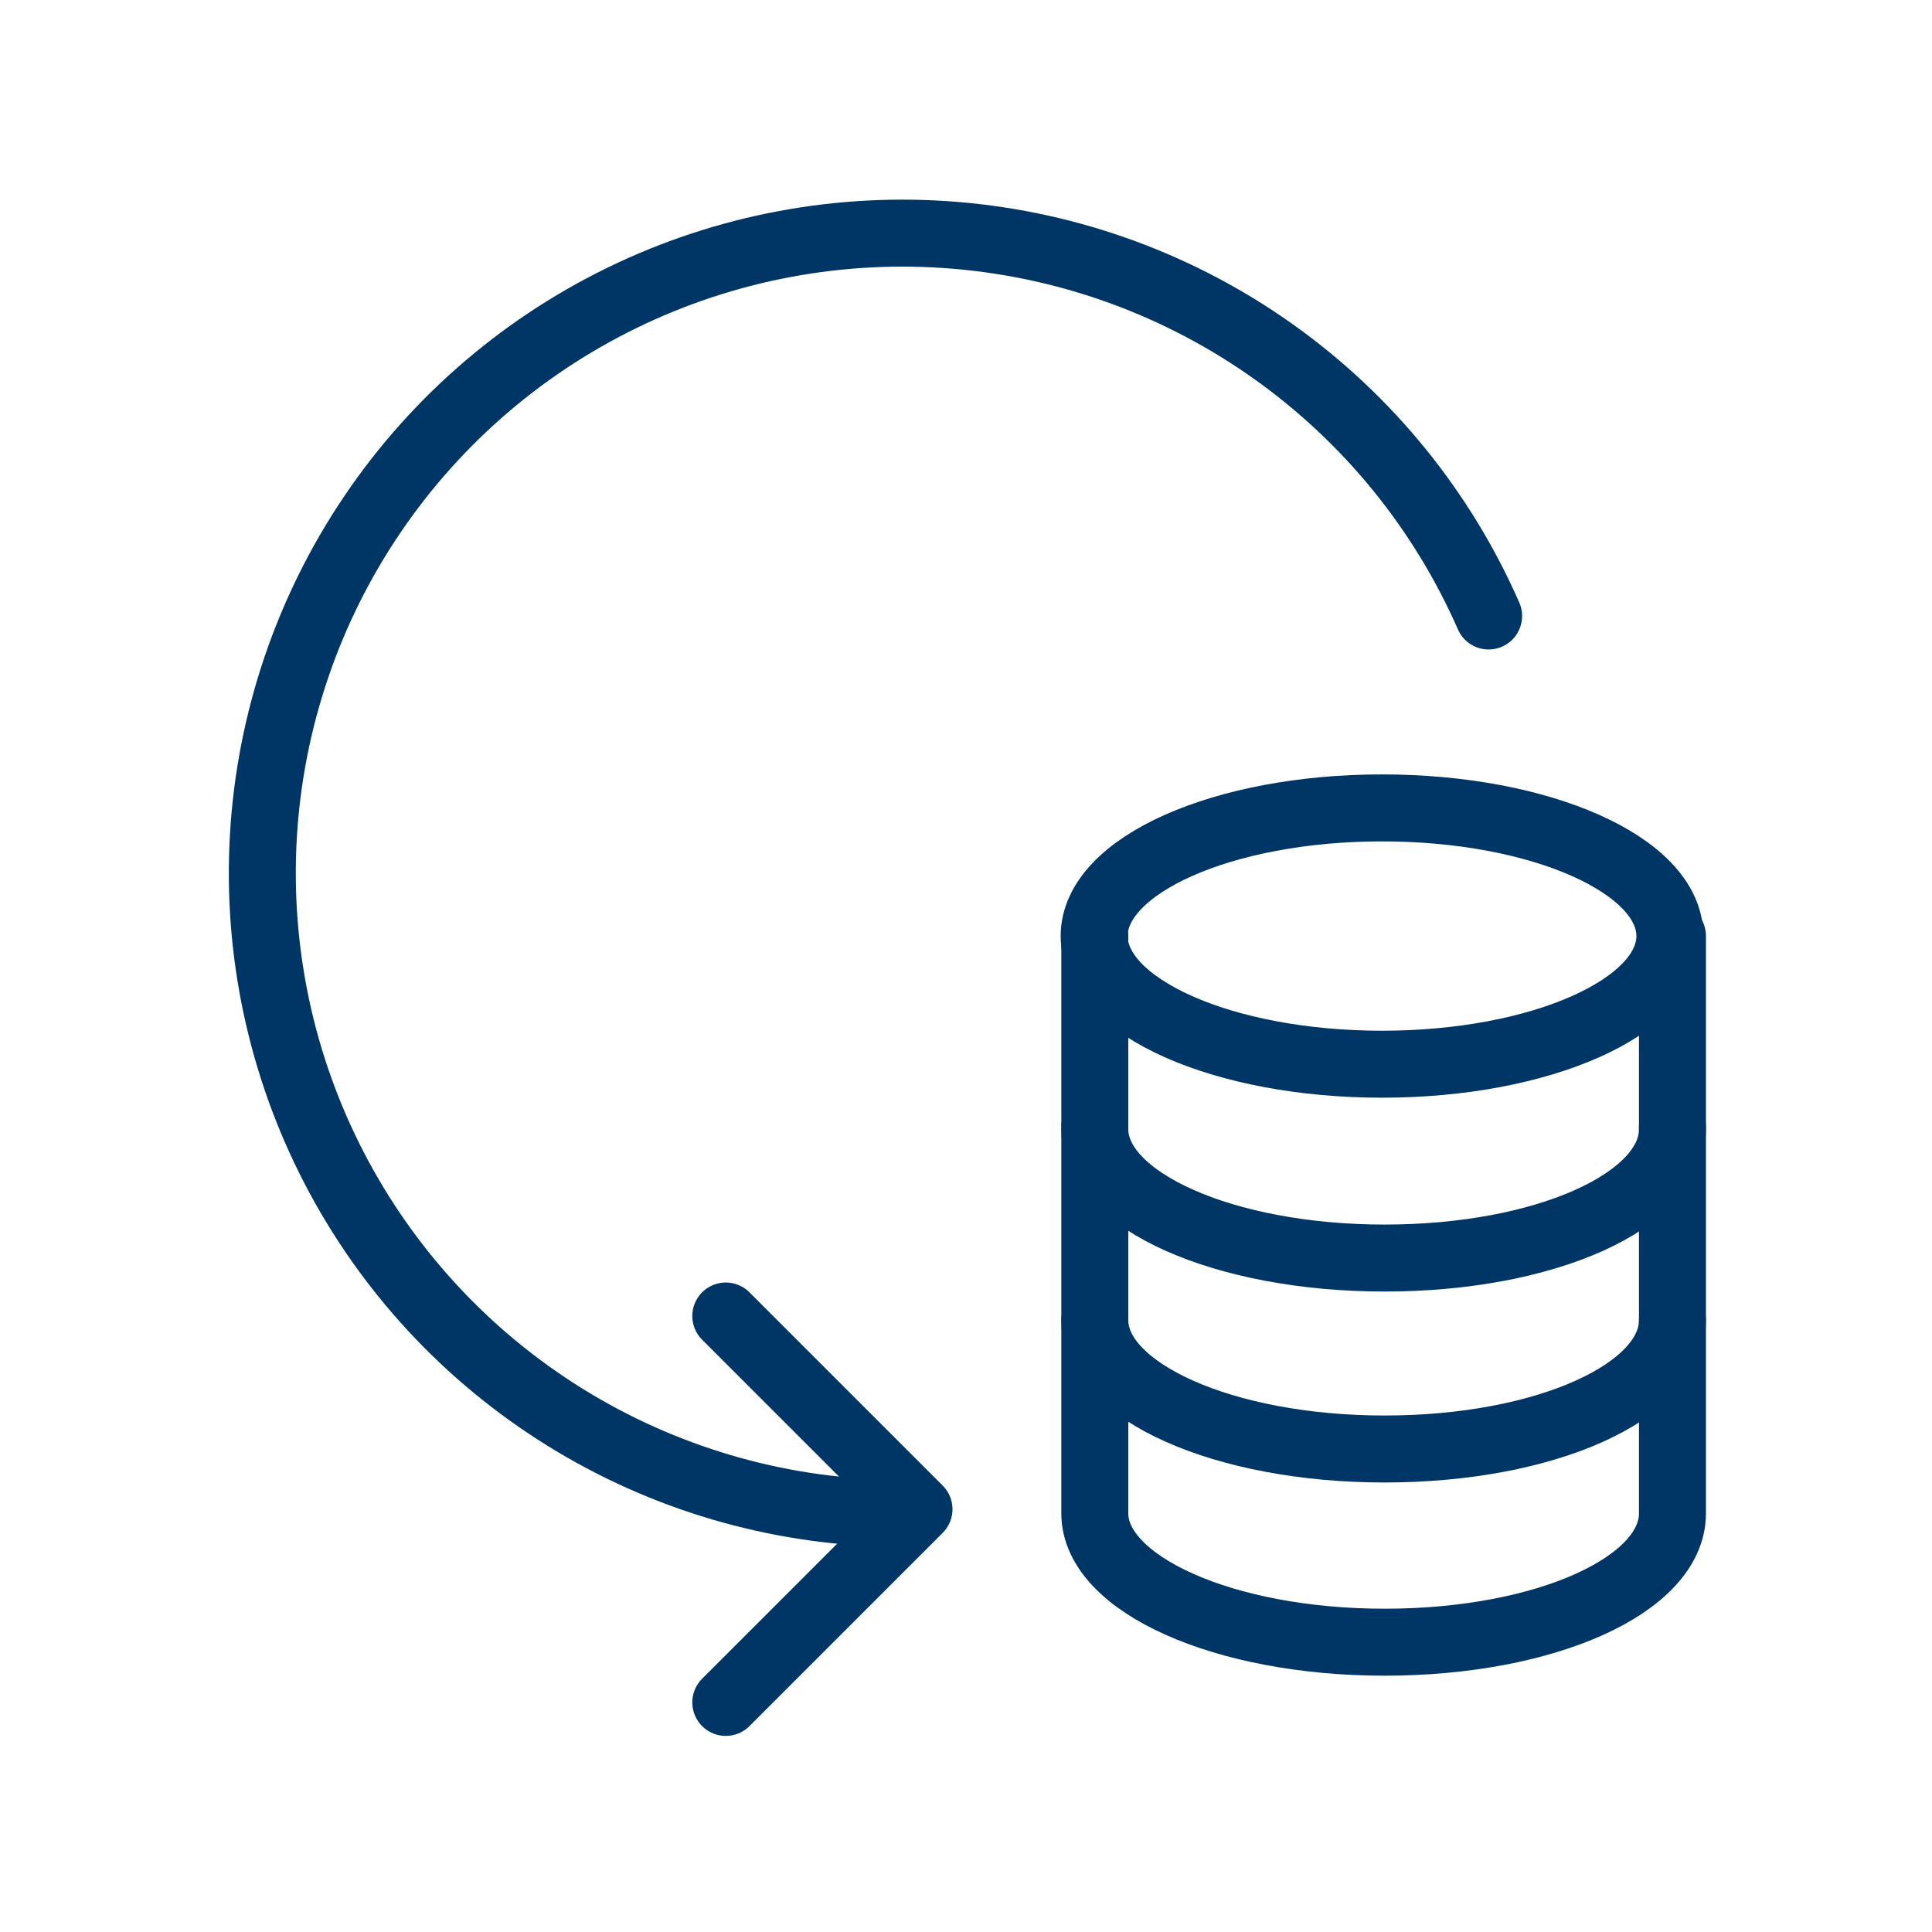 <svg width="48" height="48" viewBox="0 0 48 48" fill="none" xmlns="http://www.w3.org/2000/svg">
<path d="M22.4 37.6C19.535 37.596 16.724 36.819 14.265 35.349C11.805 33.88 9.788 31.773 8.427 29.252C7.066 26.731 6.411 23.89 6.531 21.027C6.652 18.165 7.543 15.388 9.112 12.99C10.68 10.592 12.867 8.663 15.441 7.406C18.015 6.148 20.882 5.609 23.737 5.847C26.592 6.084 29.33 7.087 31.662 8.752C33.994 10.417 35.833 12.681 36.984 15.304" stroke="#003665" stroke-width="1.664" stroke-linecap="round" stroke-linejoin="round"/>
<path d="M34.336 26.44C38.286 26.44 41.488 25.014 41.488 23.256C41.488 21.497 38.286 20.072 34.336 20.072C30.386 20.072 27.184 21.497 27.184 23.256C27.184 25.014 30.386 26.44 34.336 26.44Z" stroke="#003665" stroke-width="1.664" stroke-linecap="round" stroke-linejoin="round"/>
<path d="M27.2 23.256V28.056C27.2 29.816 30.4 31.256 34.4 31.256C38.4 31.256 41.552 29.832 41.552 28.056V23.256" stroke="#003665" stroke-width="1.664" stroke-linecap="round" stroke-linejoin="round"/>
<path d="M27.2 28V32.8C27.2 34.56 30.4 36 34.4 36C38.4 36 41.552 34.576 41.552 32.8V28" stroke="#003665" stroke-width="1.664" stroke-linecap="round" stroke-linejoin="round"/>
<path d="M27.2 32.8V37.6C27.2 39.352 30.4 40.8 34.4 40.8C38.4 40.8 41.552 39.376 41.552 37.6V32.8" stroke="#003665" stroke-width="1.664" stroke-linecap="round" stroke-linejoin="round"/>
<path d="M18.032 32.696L22.832 37.496L18.032 42.296" stroke="#003665" stroke-width="1.664" stroke-linecap="round" stroke-linejoin="round"/>
</svg>
